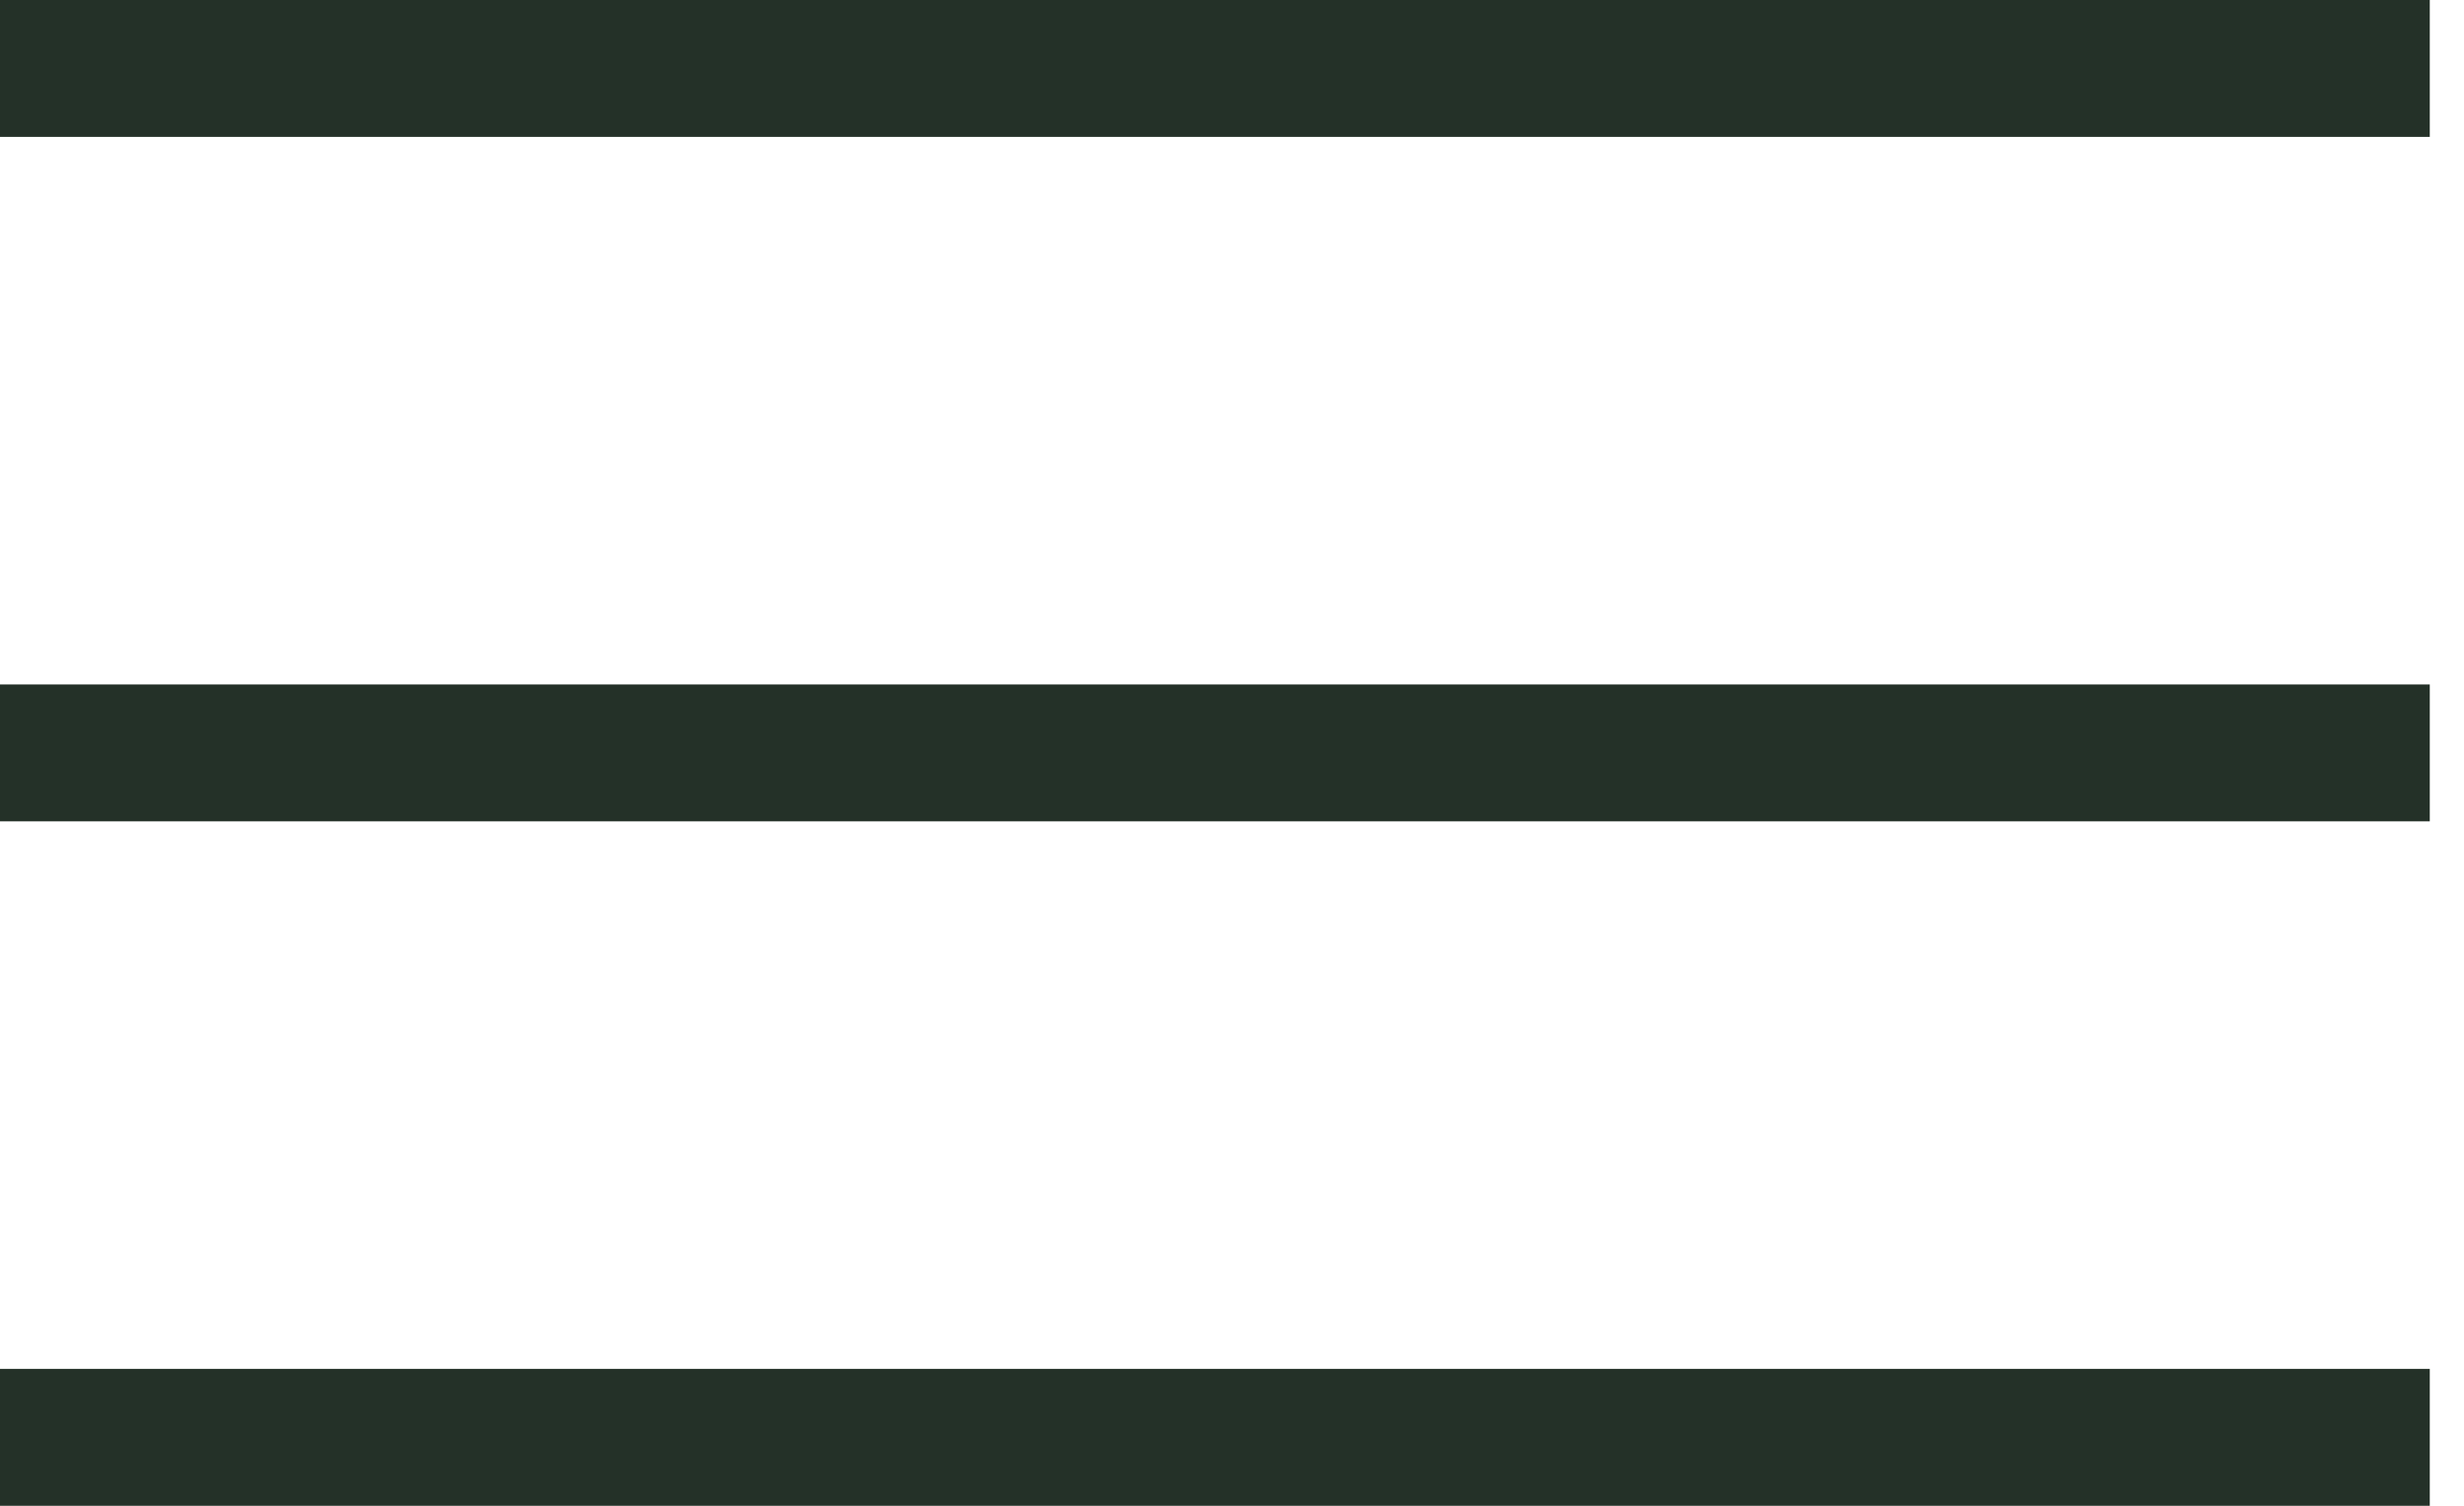 <svg width="36" height="22" viewBox="0 0 36 22" fill="none" xmlns="http://www.w3.org/2000/svg">
<path fill-rule="evenodd" clip-rule="evenodd" d="M35.5 2H0V0H35.5V2Z" fill="#243128"/>
<path fill-rule="evenodd" clip-rule="evenodd" d="M35.5 12H0V10H35.5V12Z" fill="#243128"/>
<path fill-rule="evenodd" clip-rule="evenodd" d="M35.5 22H0V20H35.5V22Z" fill="#243128"/>
</svg>
